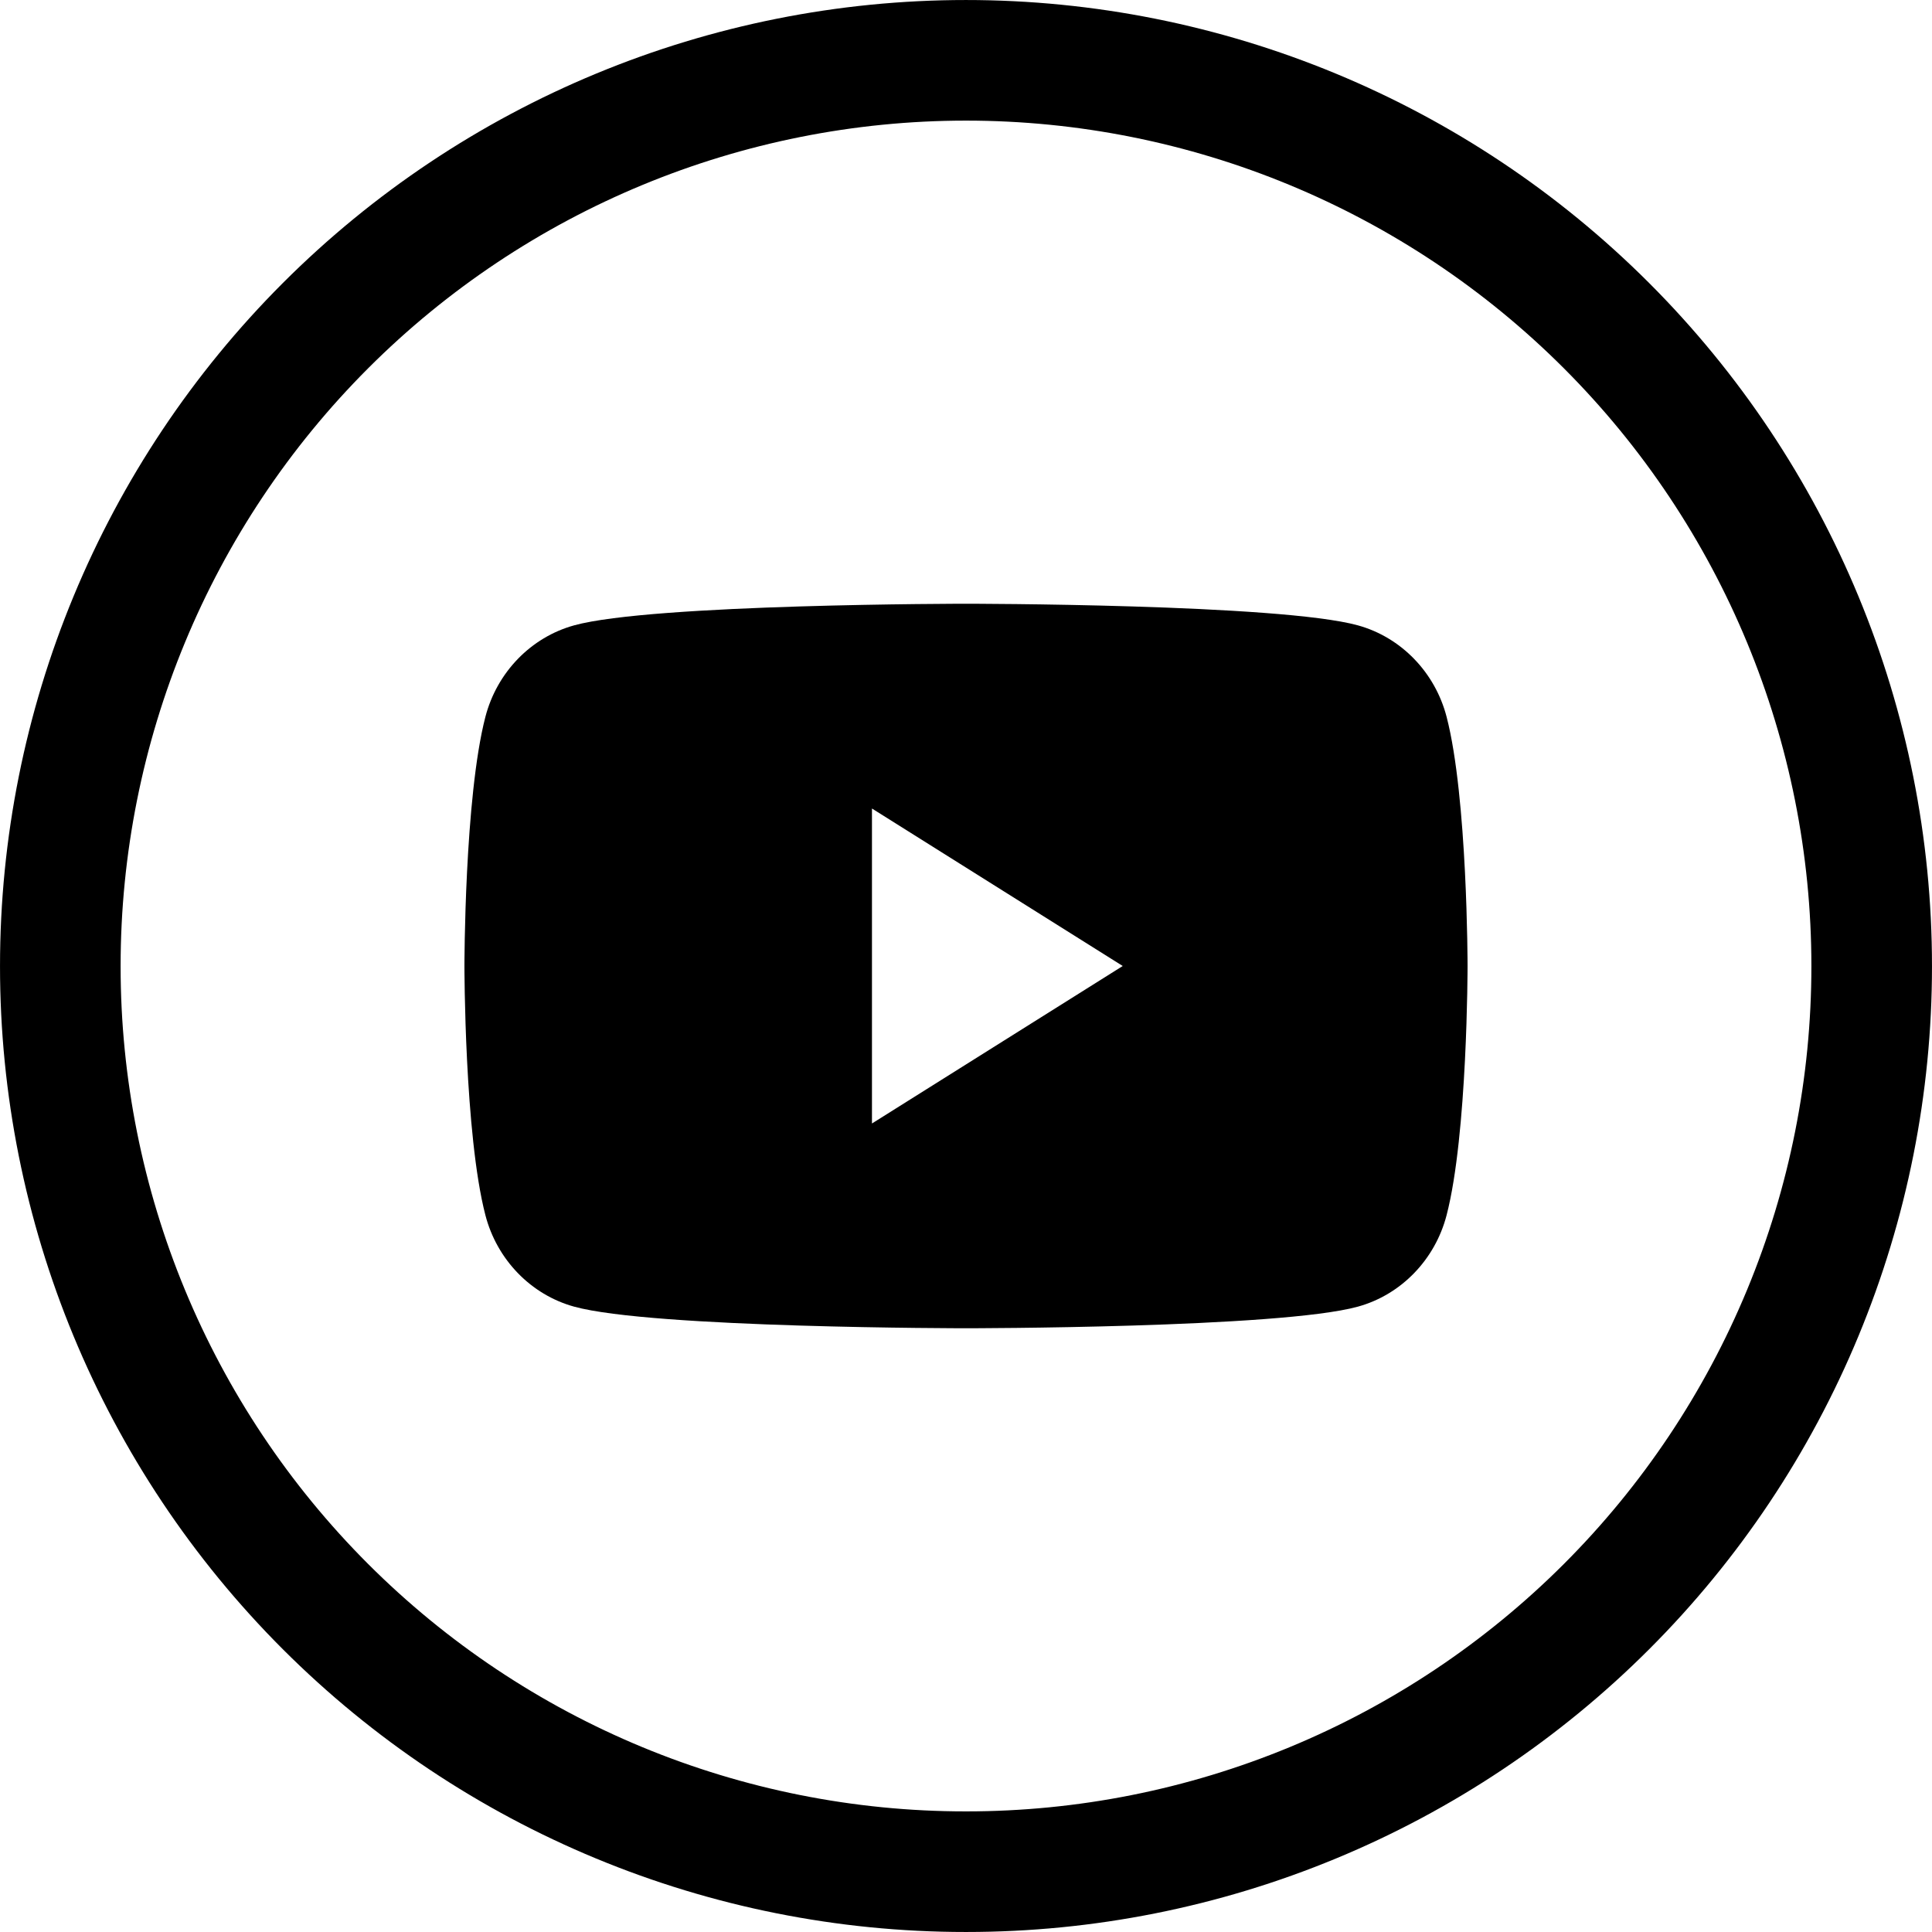 <svg width="64" height="64" viewBox="0 0 64 64" fill="none" xmlns="http://www.w3.org/2000/svg">
<path d="M32.016 62.002H31.984C24.031 62.002 16.404 58.843 10.78 53.219C5.157 47.596 1.998 39.968 1.998 32.015V32C1.998 24.043 5.159 16.412 10.785 10.785C16.412 5.158 24.043 1.998 32 1.998C39.957 1.998 47.588 5.158 53.215 10.785C58.842 16.412 62.002 24.043 62.002 32V32.015C62.002 35.953 61.227 39.853 59.72 43.491C58.213 47.129 56.004 50.435 53.22 53.219C50.435 56.004 47.13 58.213 43.491 59.72C39.853 61.227 35.954 62.002 32.016 62.002Z" stroke="black" stroke-width="3.995"/>
<path fill-rule="evenodd" clip-rule="evenodd" d="M44.983 20.716C46.413 21.111 47.539 22.273 47.921 23.748C48.615 26.421 48.615 32 48.615 32C48.615 32 48.615 37.578 47.921 40.252C47.539 41.728 46.413 42.889 44.983 43.284C42.392 44 32 44 32 44C32 44 21.608 44 19.017 43.284C17.587 42.889 16.461 41.728 16.079 40.252C15.385 37.578 15.385 32 15.385 32C15.385 32 15.385 26.421 16.079 23.748C16.461 22.273 17.587 21.111 19.017 20.716C21.608 20 32 20 32 20C32 20 42.392 20 44.983 20.716ZM28.885 26.783V37.217L37.192 32L28.885 26.783Z" fill="black"/>
</svg>
